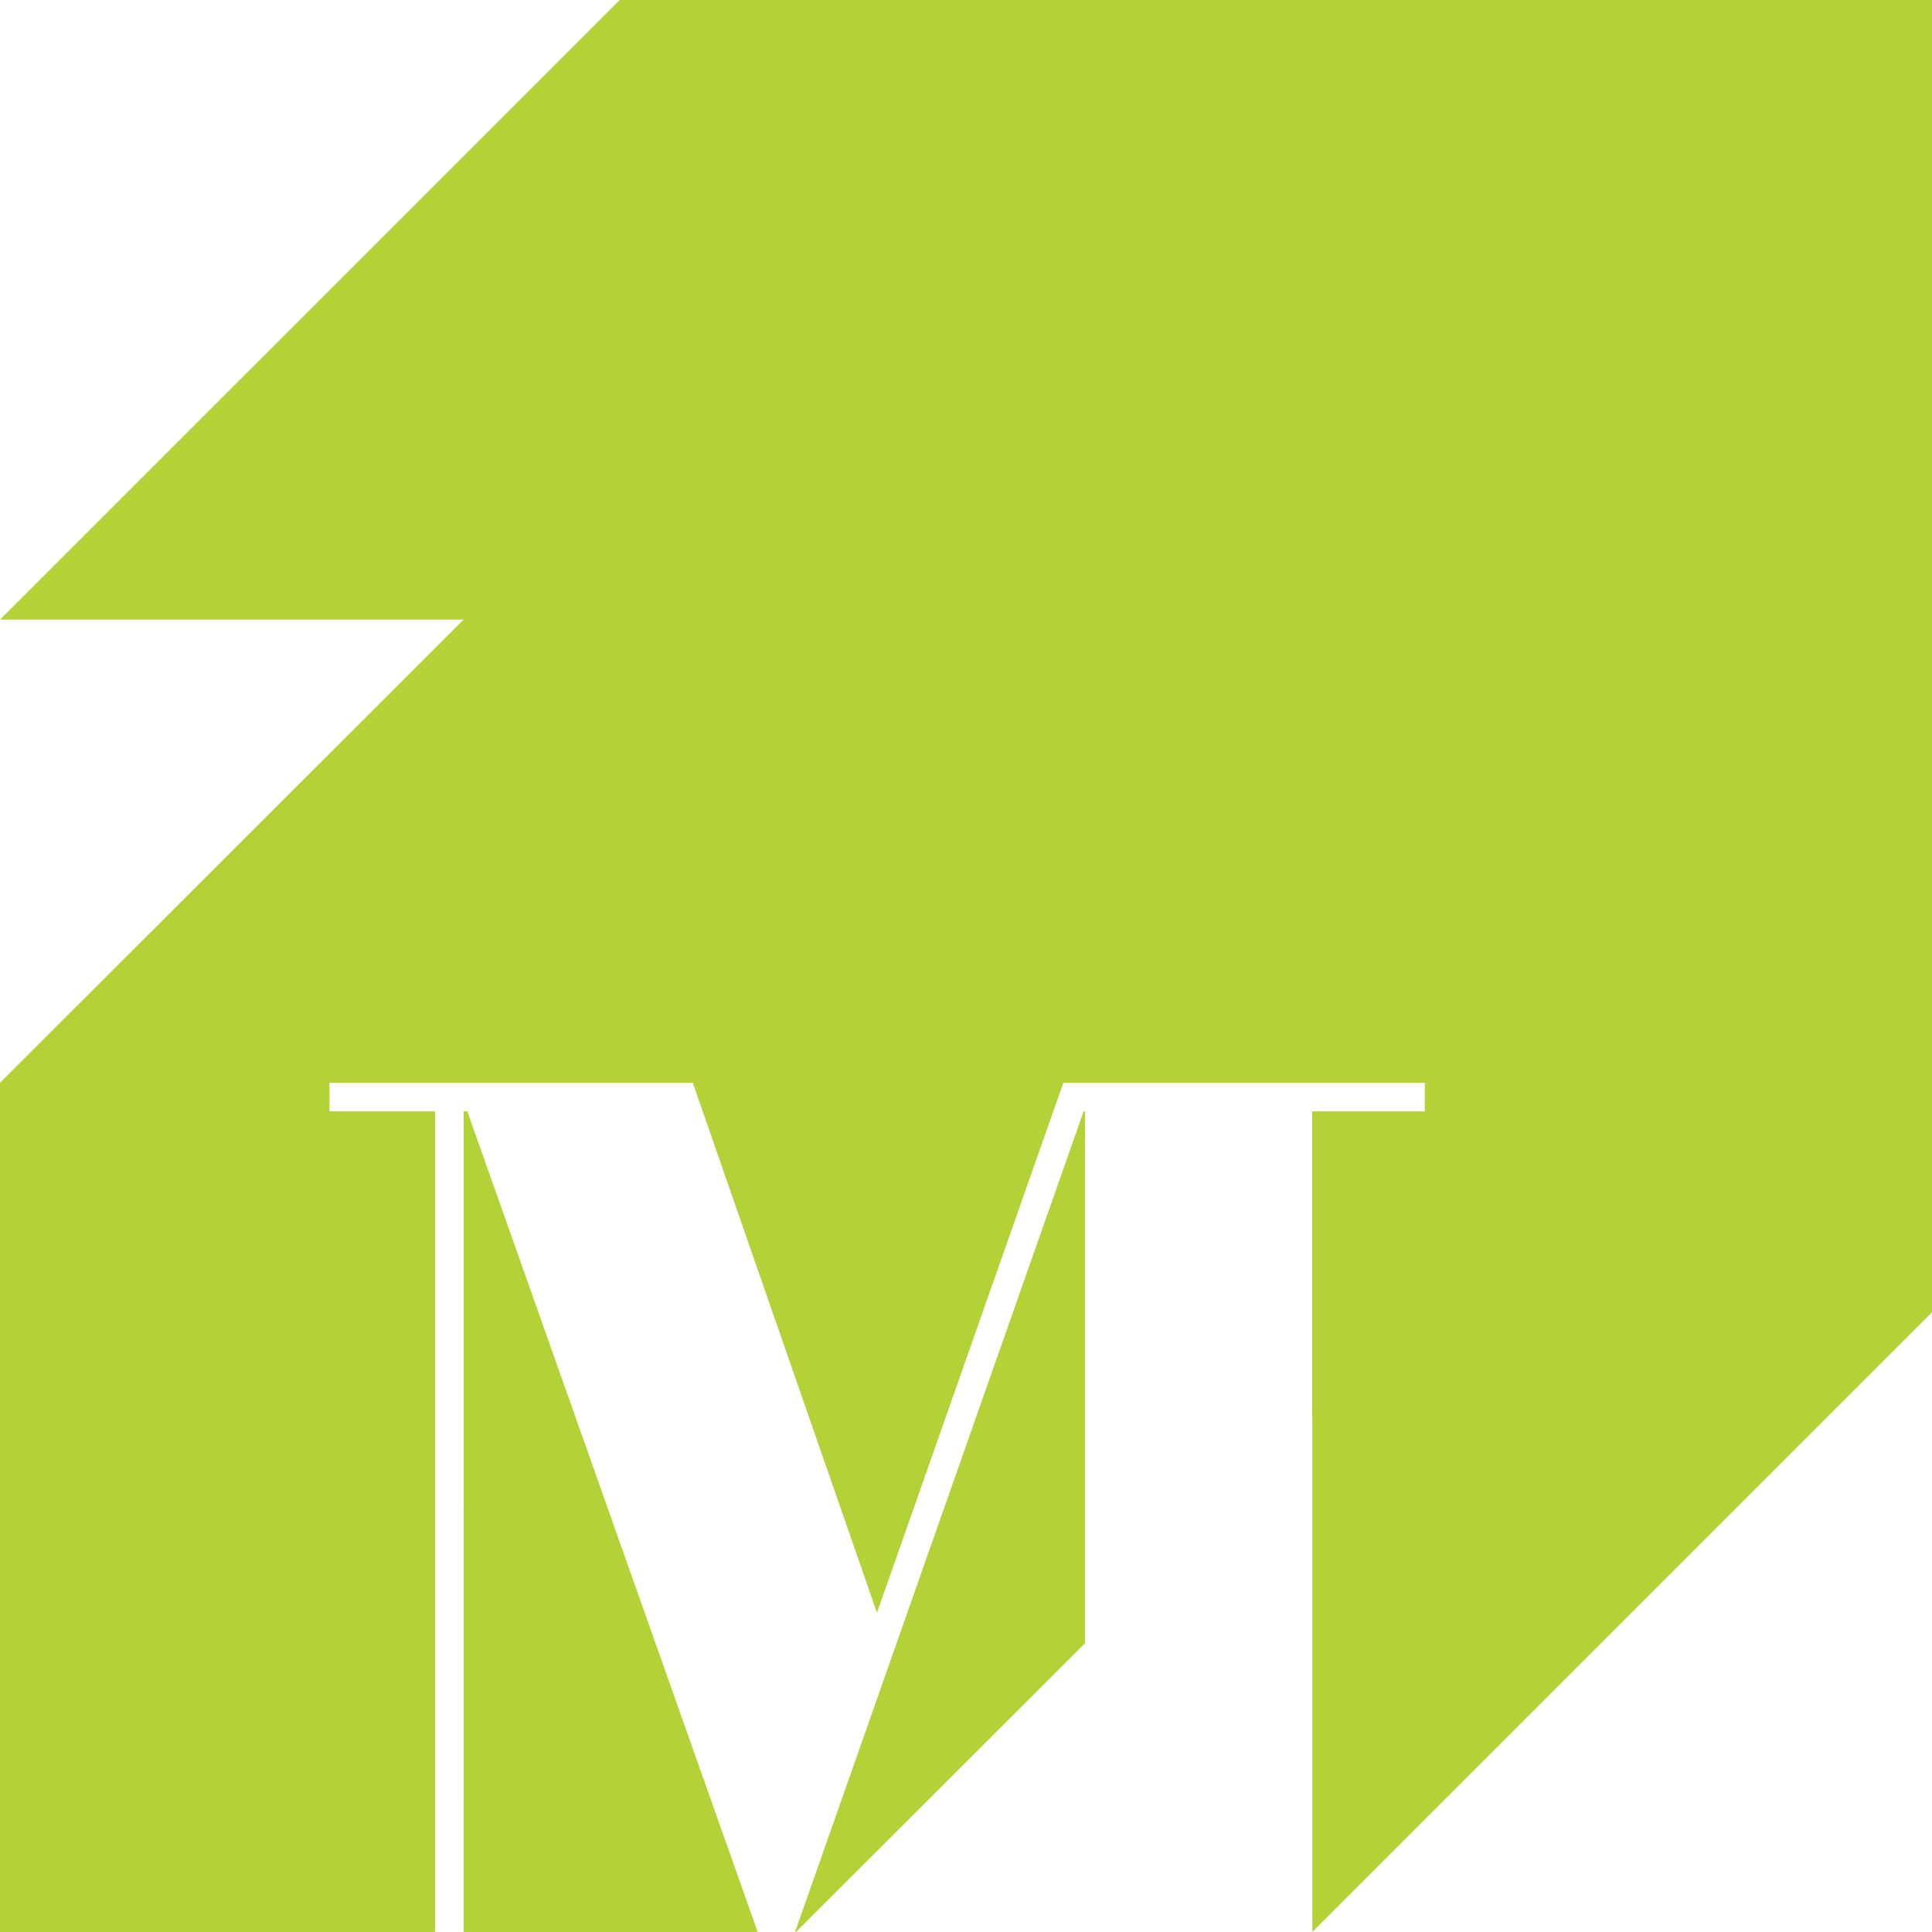 <?xml version="1.0" encoding="utf-8"?>
<!-- Generator: Adobe Illustrator 16.0.0, SVG Export Plug-In . SVG Version: 6.00 Build 0)  -->
<!DOCTYPE svg PUBLIC "-//W3C//DTD SVG 1.1//EN" "http://www.w3.org/Graphics/SVG/1.1/DTD/svg11.dtd">
<svg version="1.1" id="Layer_1" xmlns="http://www.w3.org/2000/svg" xmlns:xlink="http://www.w3.org/1999/xlink" x="0px" y="0px"
	 viewBox="0 0 42.329 42.328" enable-background="new 0 0 42.329 42.328" xml:space="preserve">
<g>
	<polygon fill="#B2D237" points="17.419,42.328 17.44,42.328 23.771,36.004 23.771,24.349 23.741,24.349 	"/>
	<polygon fill="#B2D237" points="10.159,24.349 10.157,42.328 16.6,42.328 10.239,24.349 	"/>
	<polygon fill="#B2D237" points="13.577,0 0,13.575 10.157,13.575 0,23.723 0,42.328 9.531,42.328 9.532,24.349 7.218,24.349 
		7.218,24.096 7.218,23.722 11.795,23.722 15.178,23.722 19.214,35.335 23.297,23.723 23.297,23.722 23.424,23.722 31.204,23.722 
		31.217,23.722 31.217,24.349 28.749,24.349 28.749,31.028 28.753,31.024 28.753,42.328 42.329,28.753 42.329,0 	"/>
</g>
</svg>
